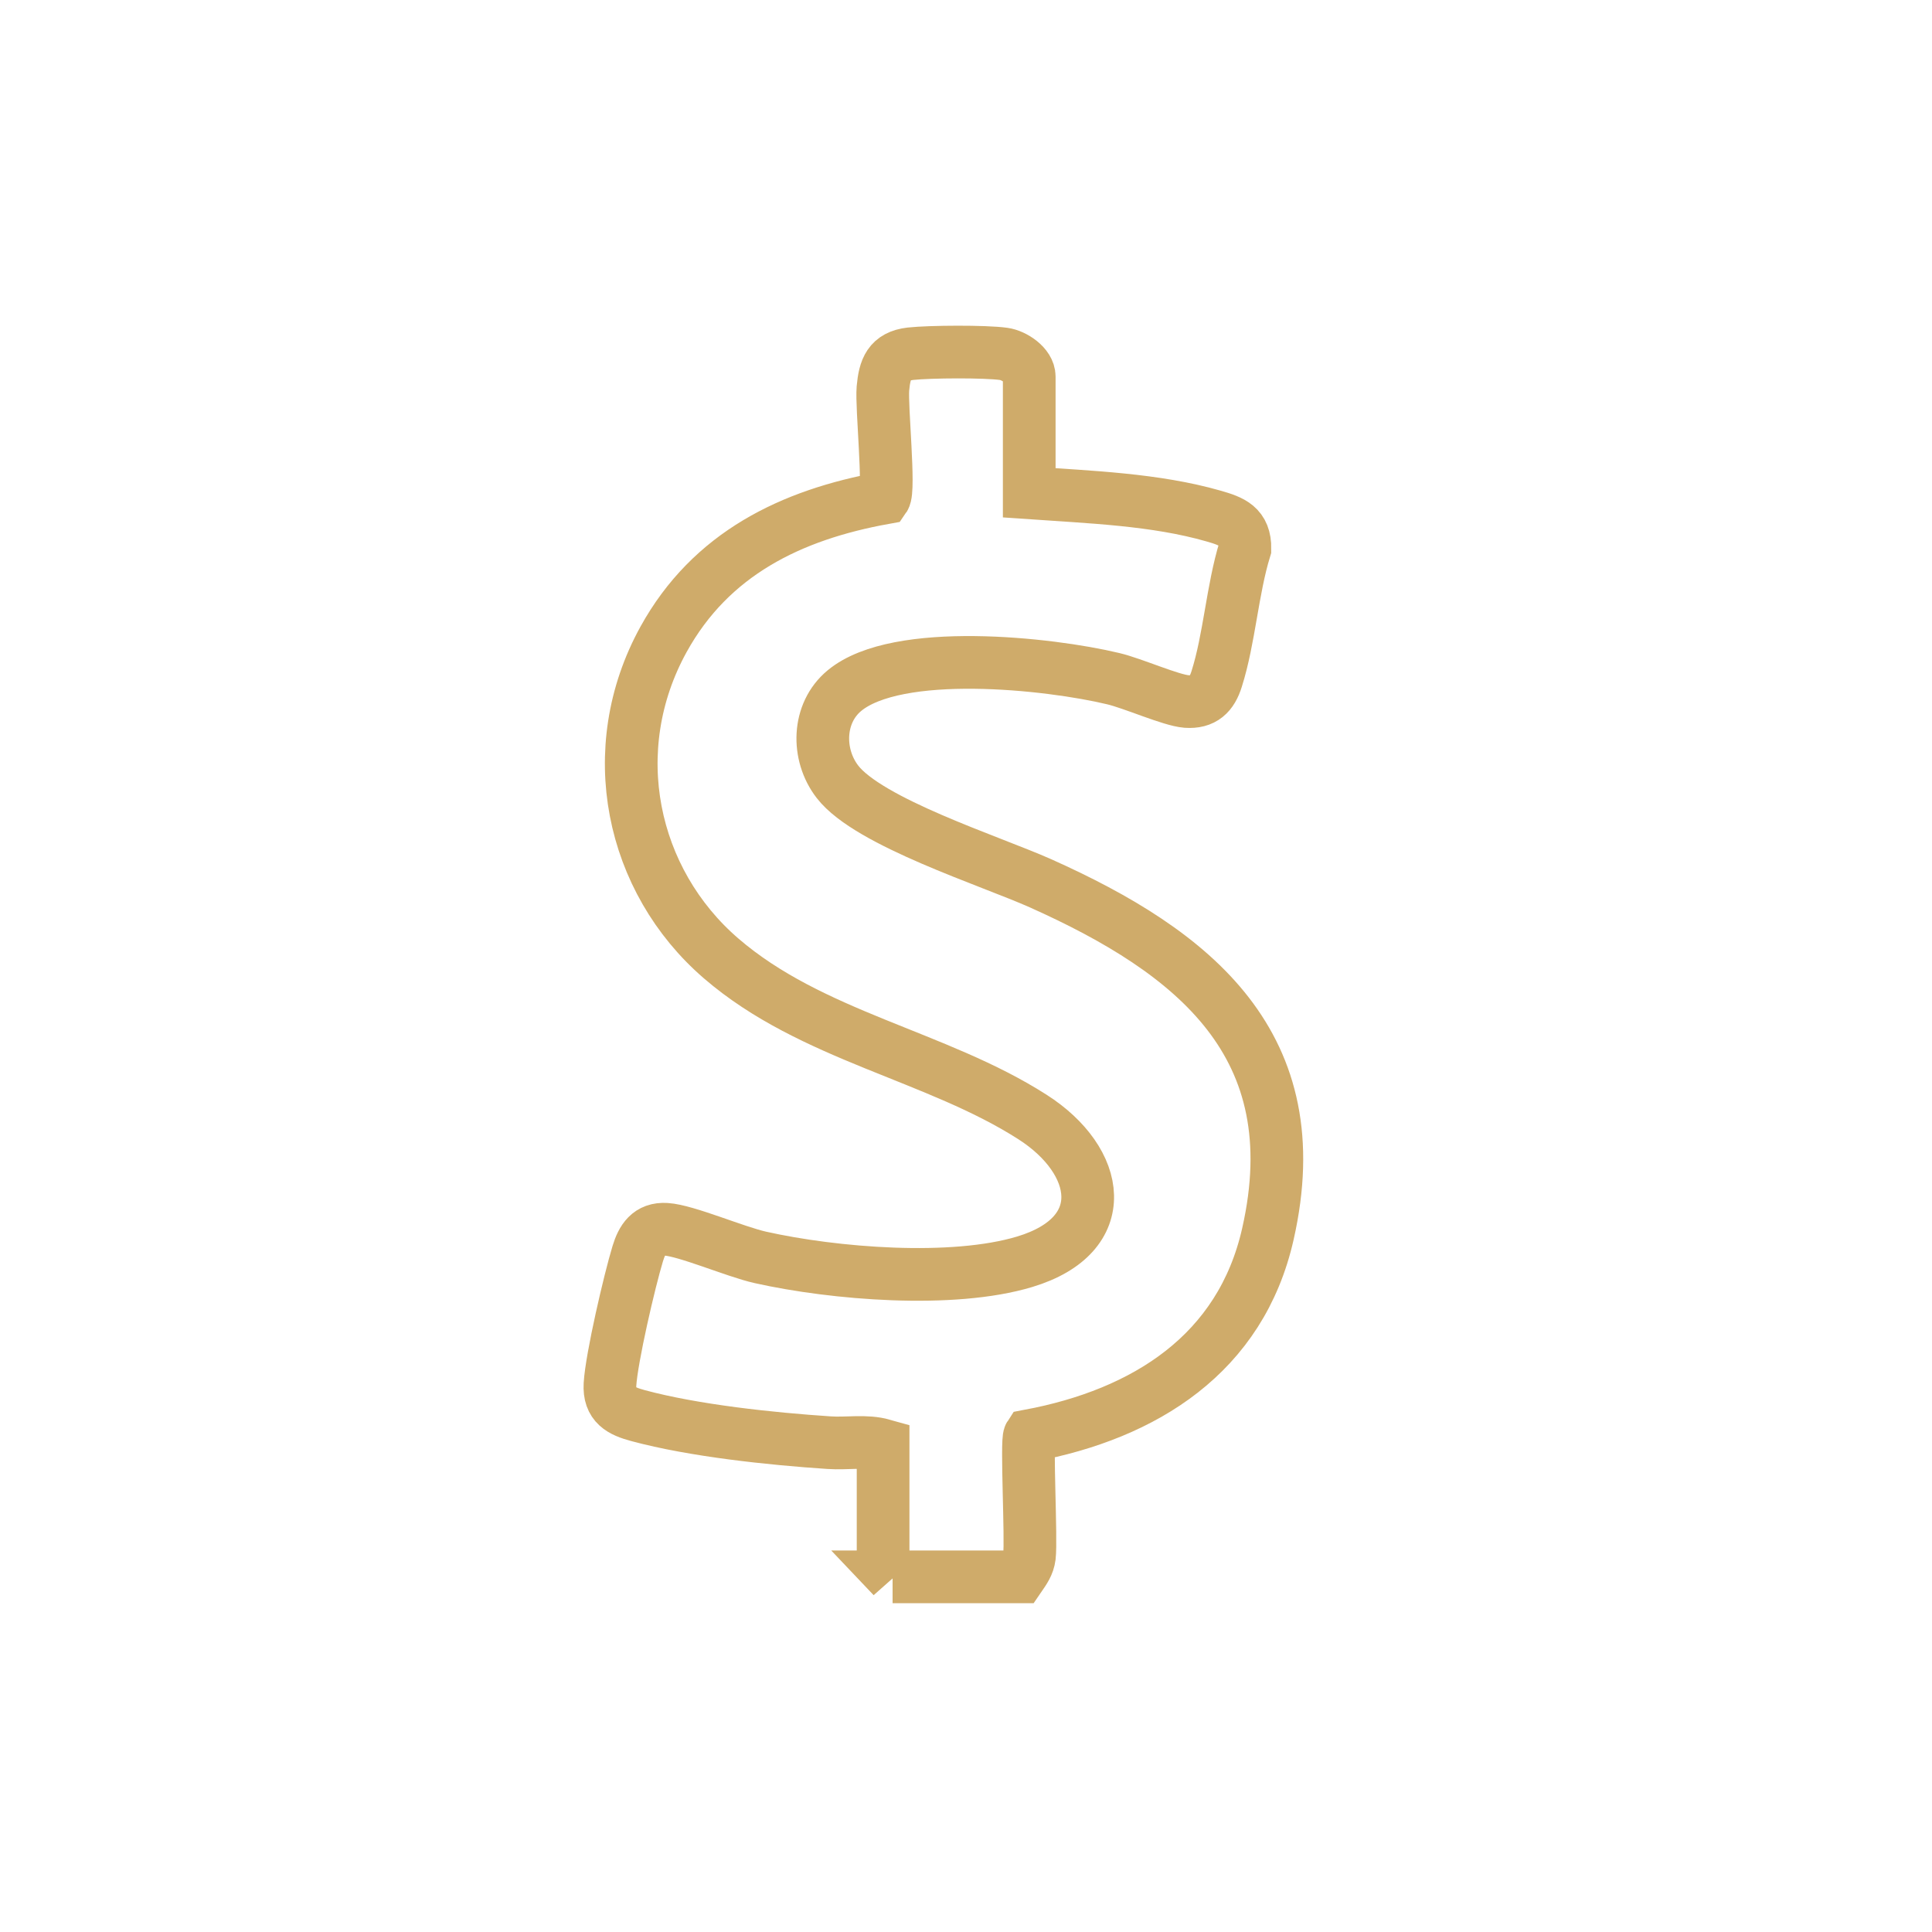 <?xml version="1.0" encoding="UTF-8"?>
<svg id="Capa_1" data-name="Capa 1" xmlns="http://www.w3.org/2000/svg" viewBox="0 0 110 110">
  <defs>
    <style>
      .cls-1 {
        fill: none;
        stroke: #cfab6a;
        stroke-miterlimit: 10;
        stroke-width: 3px;
      }
    </style>
  </defs>
  <path class="cls-1" d="M50.83,89.79c-.19-.23-.55-.75-.55-1.02v-6.49c-.99-.28-2.05-.07-3.07-.14-3.32-.22-7.69-.68-10.88-1.54-.97-.26-1.67-.61-1.6-1.78.09-1.51,1.11-5.89,1.58-7.44.25-.82.64-1.45,1.61-1.39,1.15.07,3.94,1.28,5.37,1.6,4.2.94,10.93,1.49,15.05.25,5.08-1.53,4.34-5.75.45-8.24-5.48-3.51-12.59-4.6-17.73-9.03s-6.74-11.89-3.28-18.17c2.69-4.87,7.25-7.09,12.57-8.05.32-.46-.17-5.18-.08-6.23.1-1.12.36-1.84,1.57-1.98,1.1-.12,4.25-.14,5.31.01.59.08,1.45.65,1.45,1.29v6.62c3.43.24,7.18.37,10.49,1.32,1.05.3,1.81.58,1.79,1.87-.72,2.34-.88,5.11-1.61,7.41-.27.87-.75,1.35-1.72,1.28-.89-.07-3.03-1.03-4.17-1.3-3.67-.88-12.29-1.81-15.3.68-1.55,1.28-1.59,3.65-.4,5.19,1.78,2.31,8.69,4.5,11.56,5.78,8.78,3.93,15.38,9.22,12.95,19.96-1.54,6.84-7.02,10.26-13.57,11.49-.19.29.11,5.88-.01,6.88-.06.47-.29.78-.55,1.16h-7.24Z"/>
</svg>